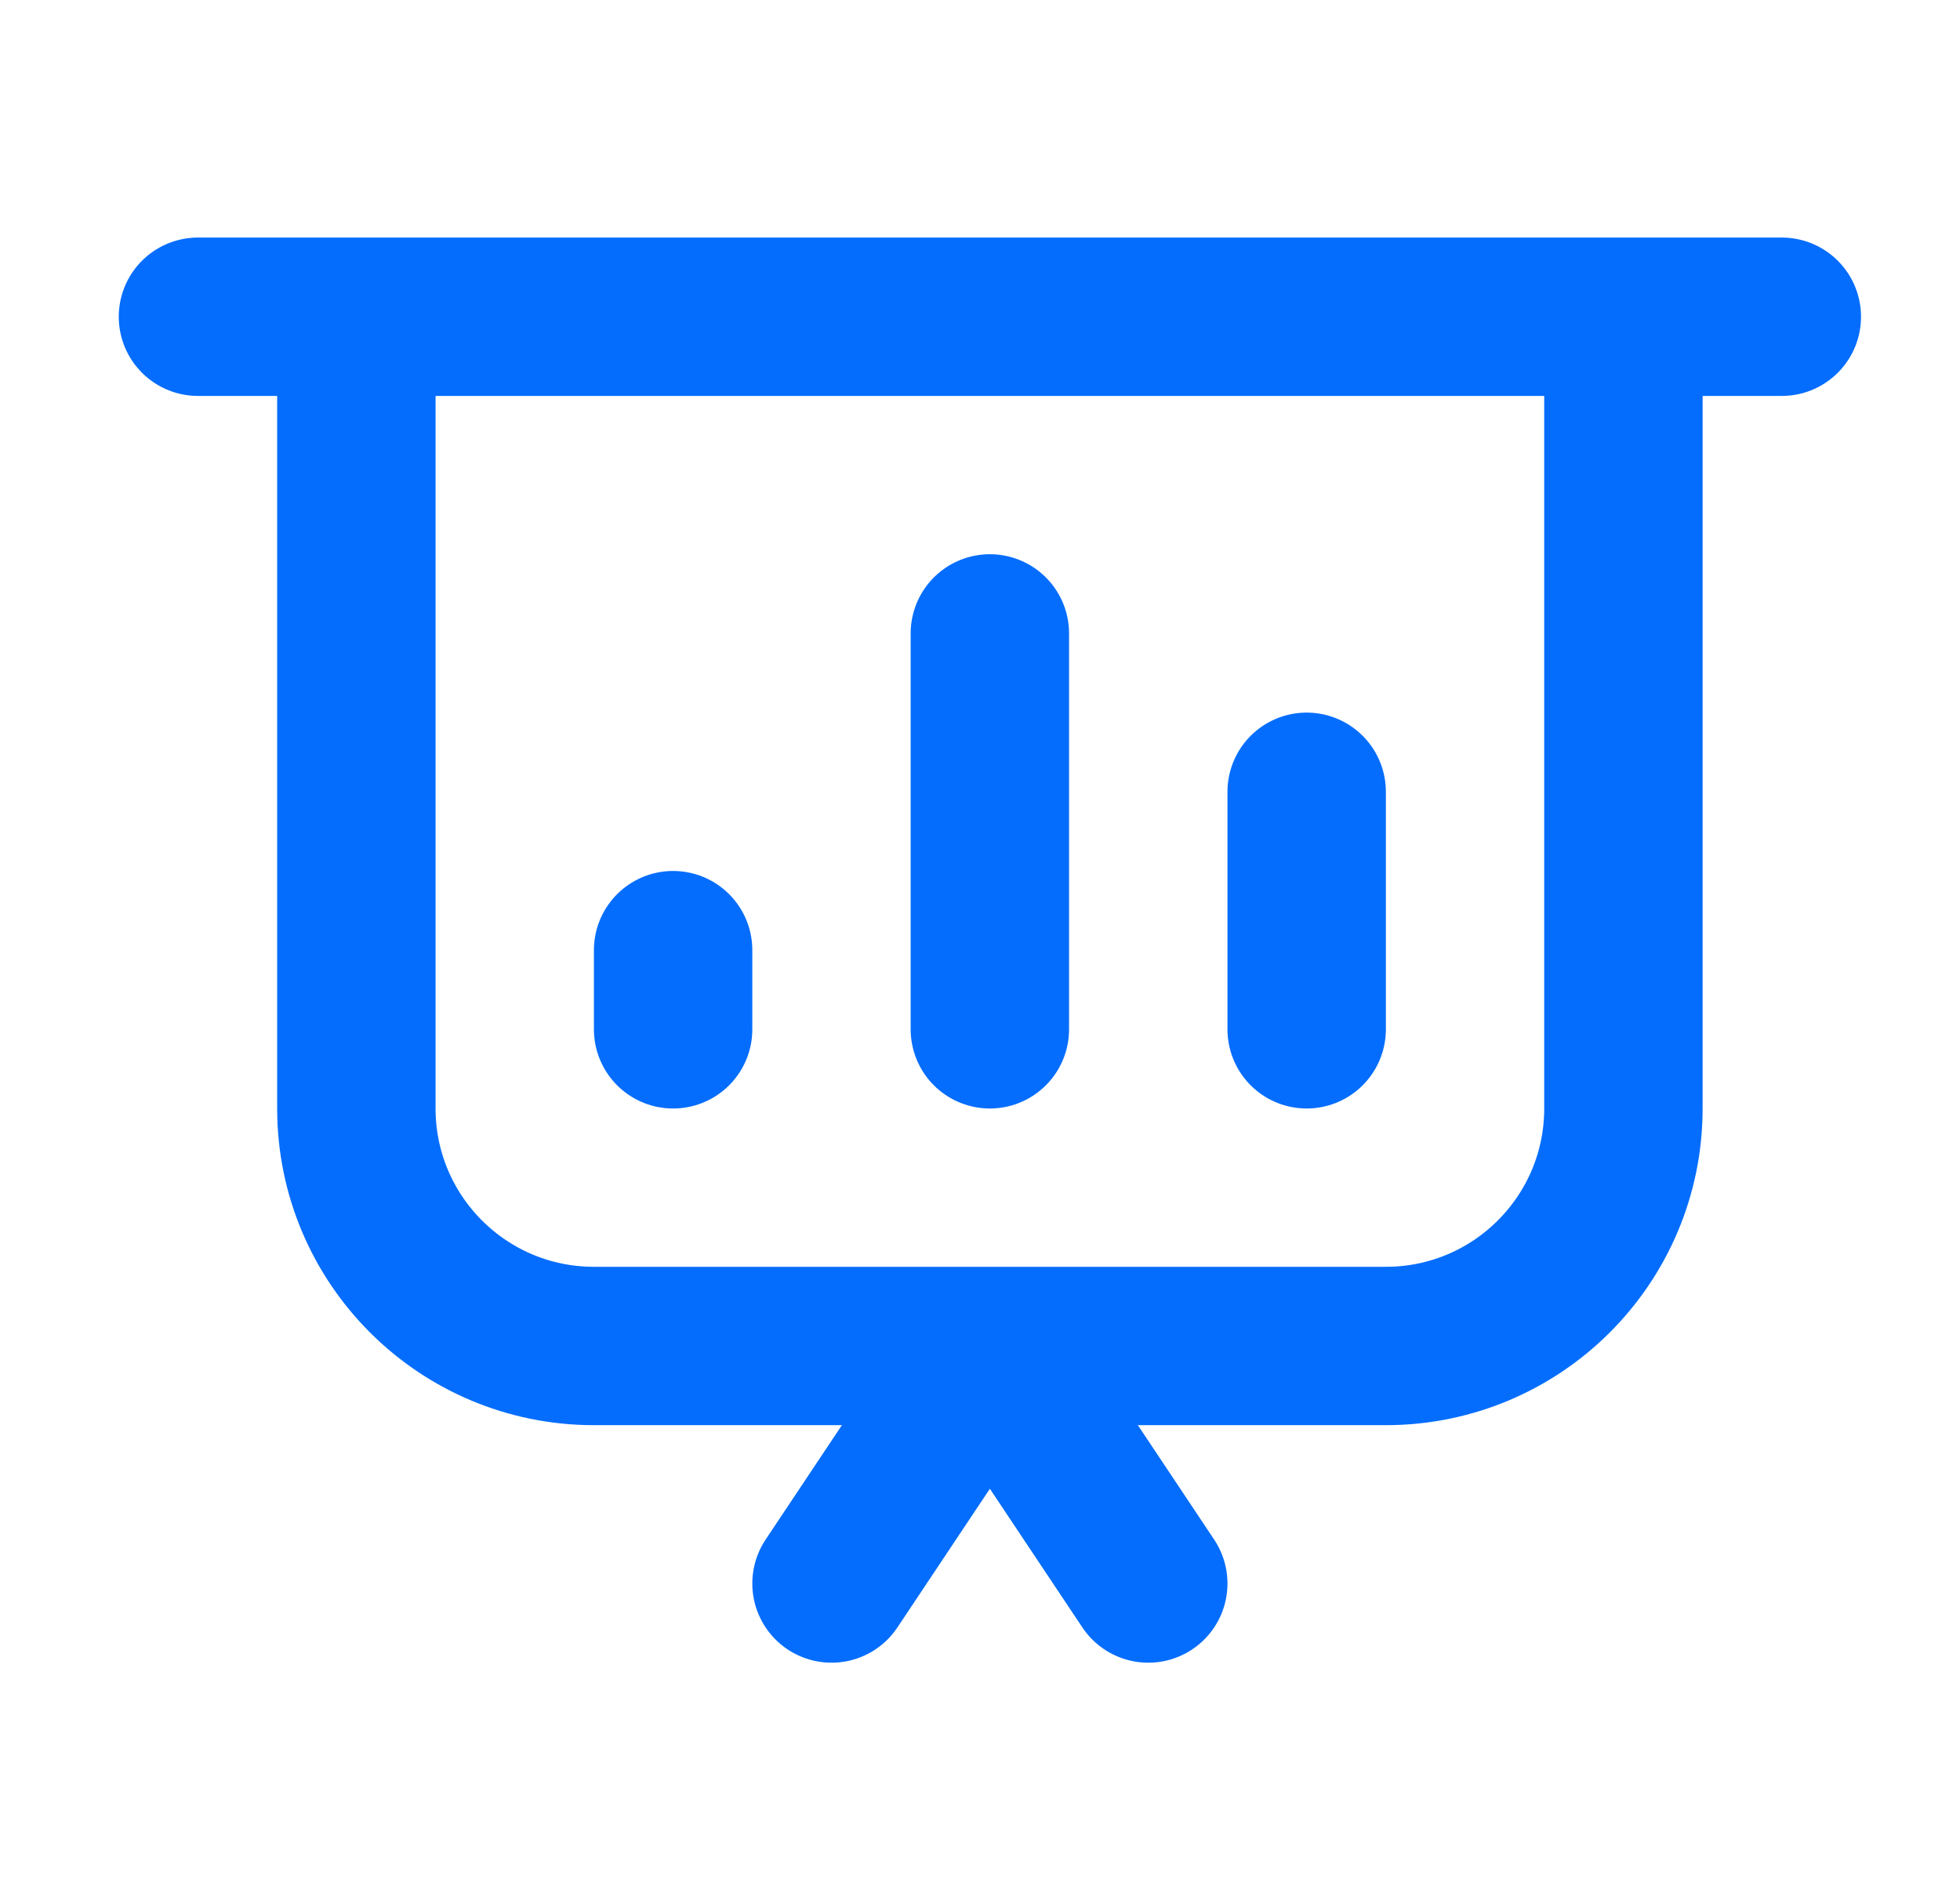 <?xml version="1.0" encoding="UTF-8"?>
<svg xmlns="http://www.w3.org/2000/svg" width="33" height="32" viewBox="0 0 33 32" fill="none">
  <path d="M6 5.334H27.333M6 5.334V18.667C6 20.877 7.791 22.667 10 22.667H16.666M6 5.334H30H27.333M6 5.334H3.333M27.333 5.334V18.667C27.333 20.877 25.542 22.667 23.333 22.667H16.666M16.666 22.667L19.333 26.667M16.666 22.667L14 26.667M16.666 10.667V17.334M11.333 16.001V17.334M22 13.334V17.334" stroke="#046dfd" stroke-width="2.667" stroke-linecap="round" stroke-linejoin="round"></path>
</svg>
